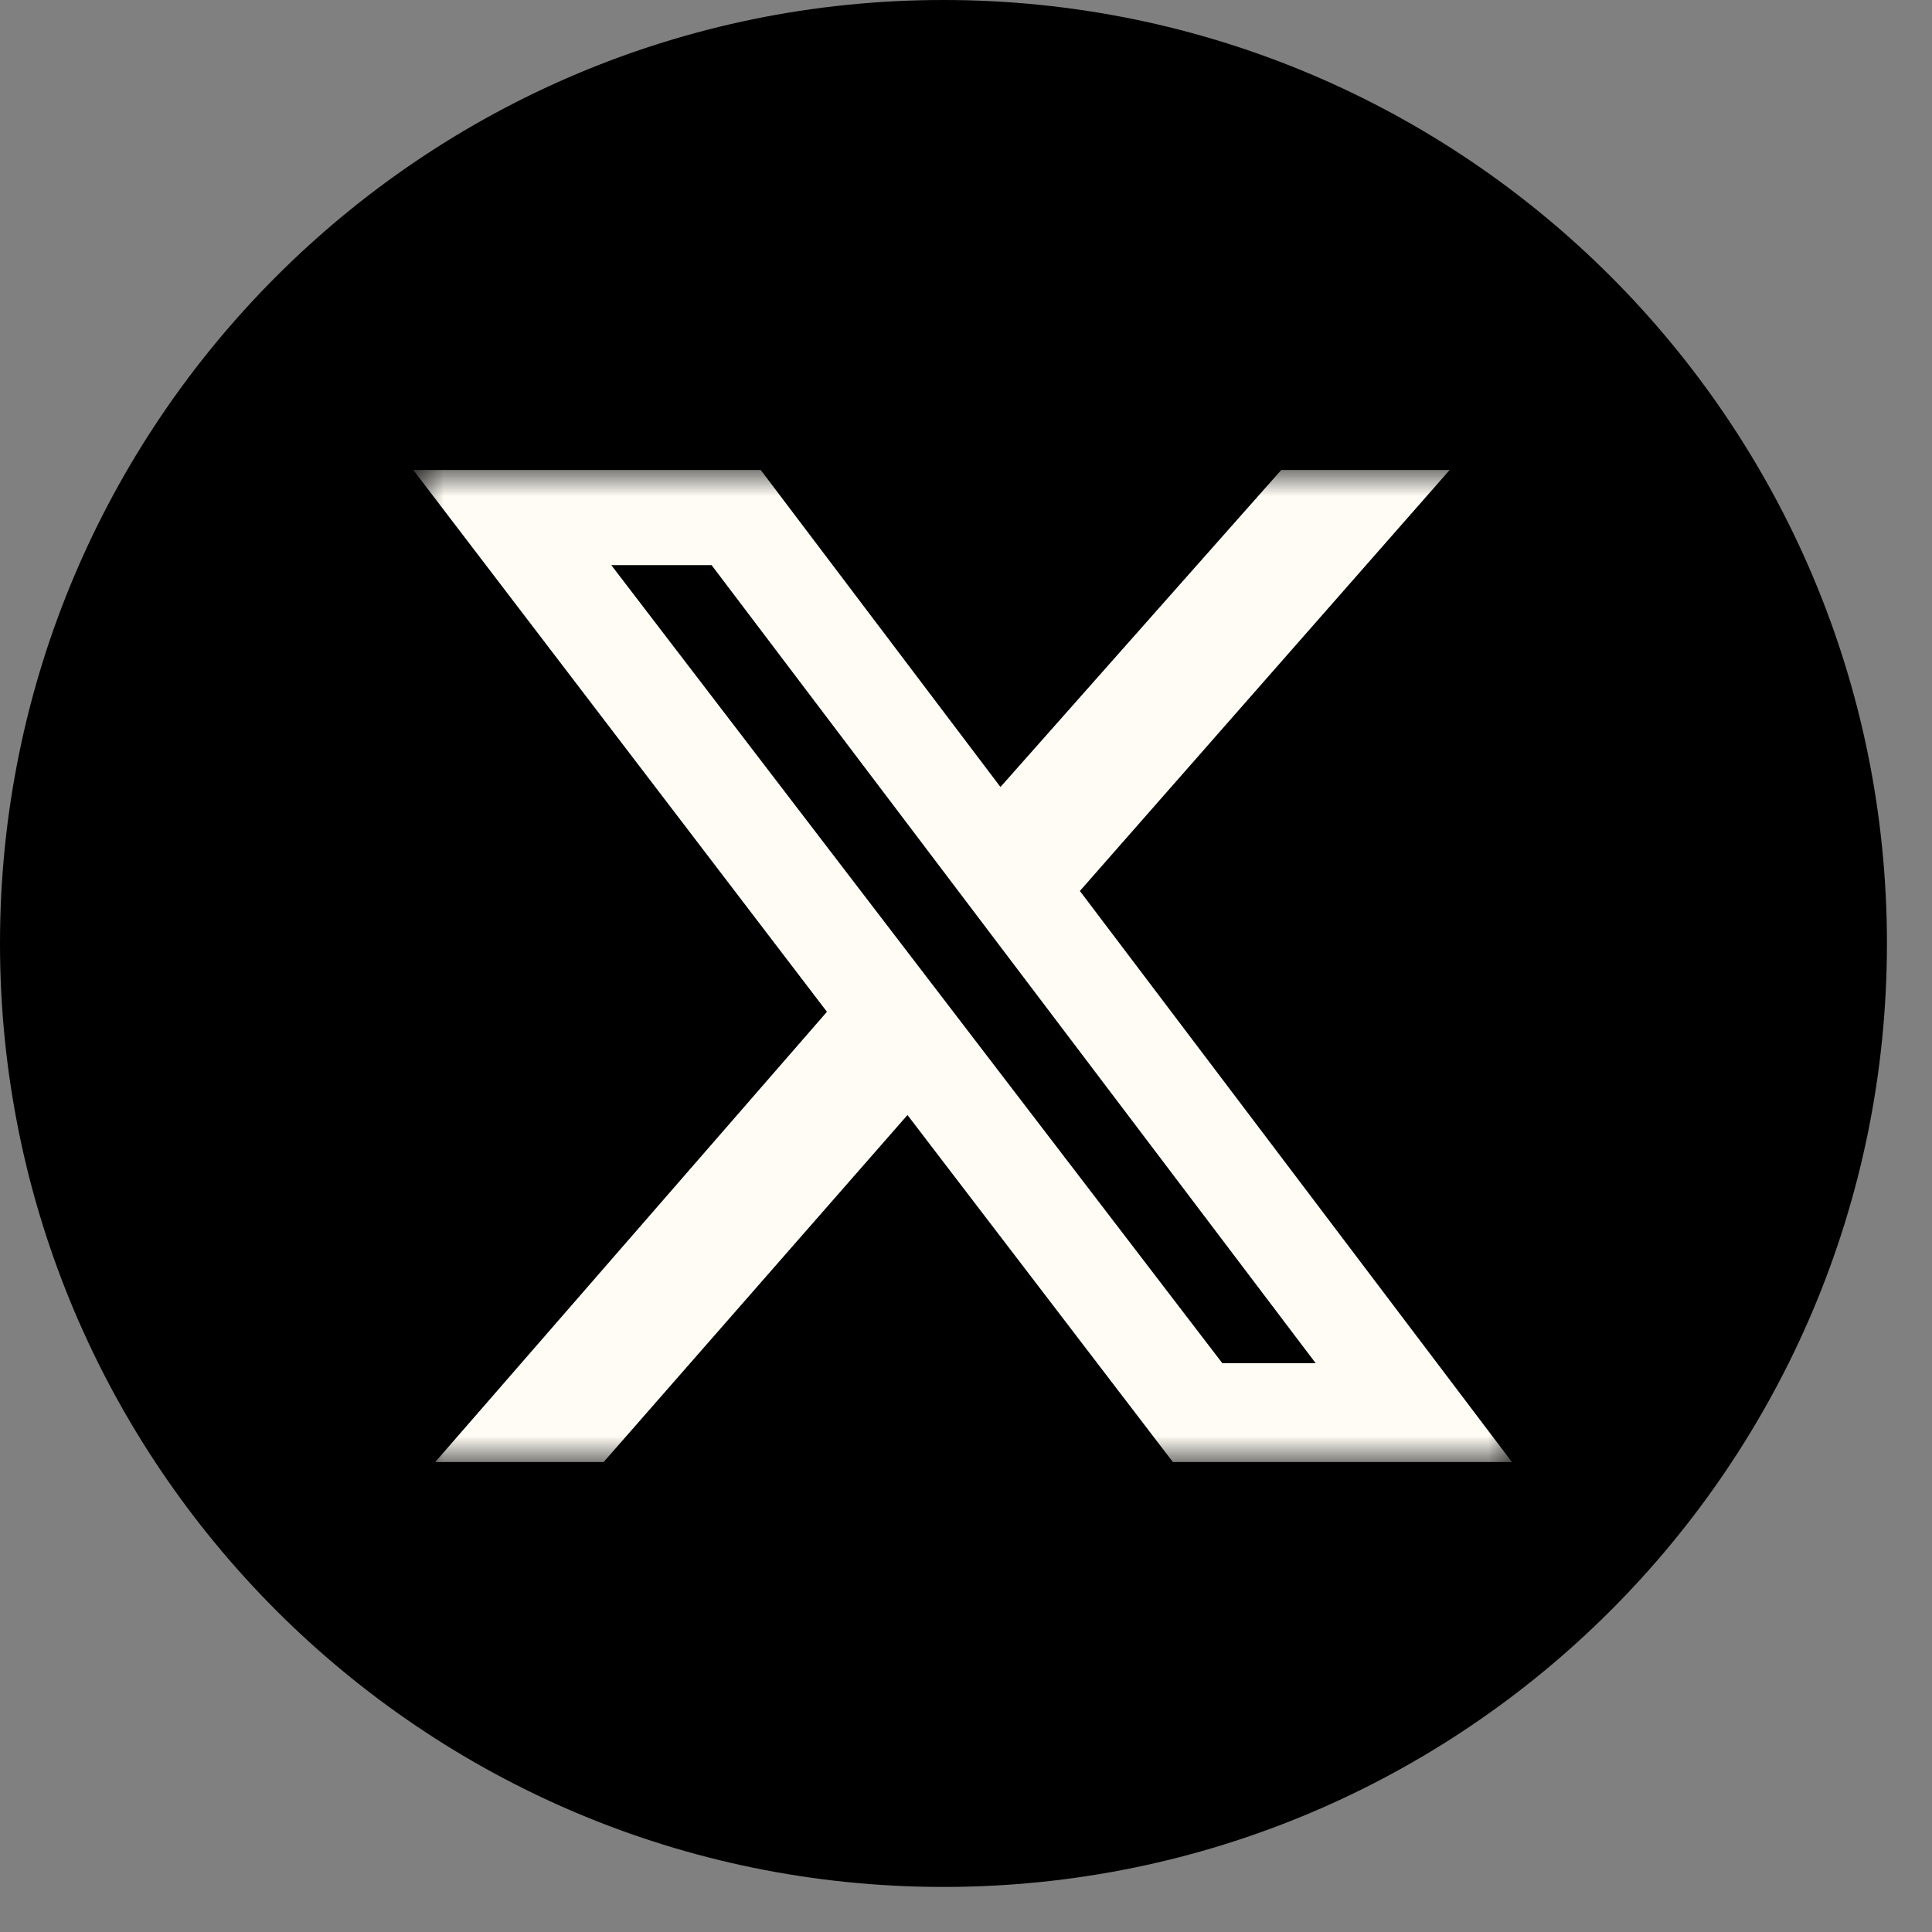 <svg width="37" height="37" viewBox="0 0 37 37" fill="none" xmlns="http://www.w3.org/2000/svg">
<rect x="0" y="0" width="37" height="37" fill="#808080" stroke="none"/>
<g clip-path="url(#clip0_5363_2857)">
<path d="M18.068 0.5C27.771 0.5 35.637 8.366 35.637 18.068C35.637 27.771 27.771 35.637 18.068 35.637C8.366 35.637 0.5 27.771 0.5 18.068C0.5 8.366 8.366 0.5 18.068 0.5Z" fill="black" stroke="black"/>
<mask id="mask0_5363_2857" style="mask-type:luminance" maskUnits="userSpaceOnUse" x="8" y="9" width="22" height="19">
<path d="M29.034 9H8V28H29.034V9Z" fill="white"/>
</mask>
<g mask="url(#mask0_5363_2857)">
<path d="M24.538 9H27.763L20.681 17.063L28.955 28H22.462L17.379 21.354L11.56 28H8.335L15.837 19.377L7.914 9H14.568L19.16 15.072L24.538 9ZM23.409 26.107H25.197L13.628 10.823H11.707L23.409 26.107Z" fill="#FFFCF5"/>
</g>
</g>
<defs>
<clipPath id="clip0_5363_2857">
<rect width="37" height="37" fill="white"/>
</clipPath>
</defs>
</svg>

